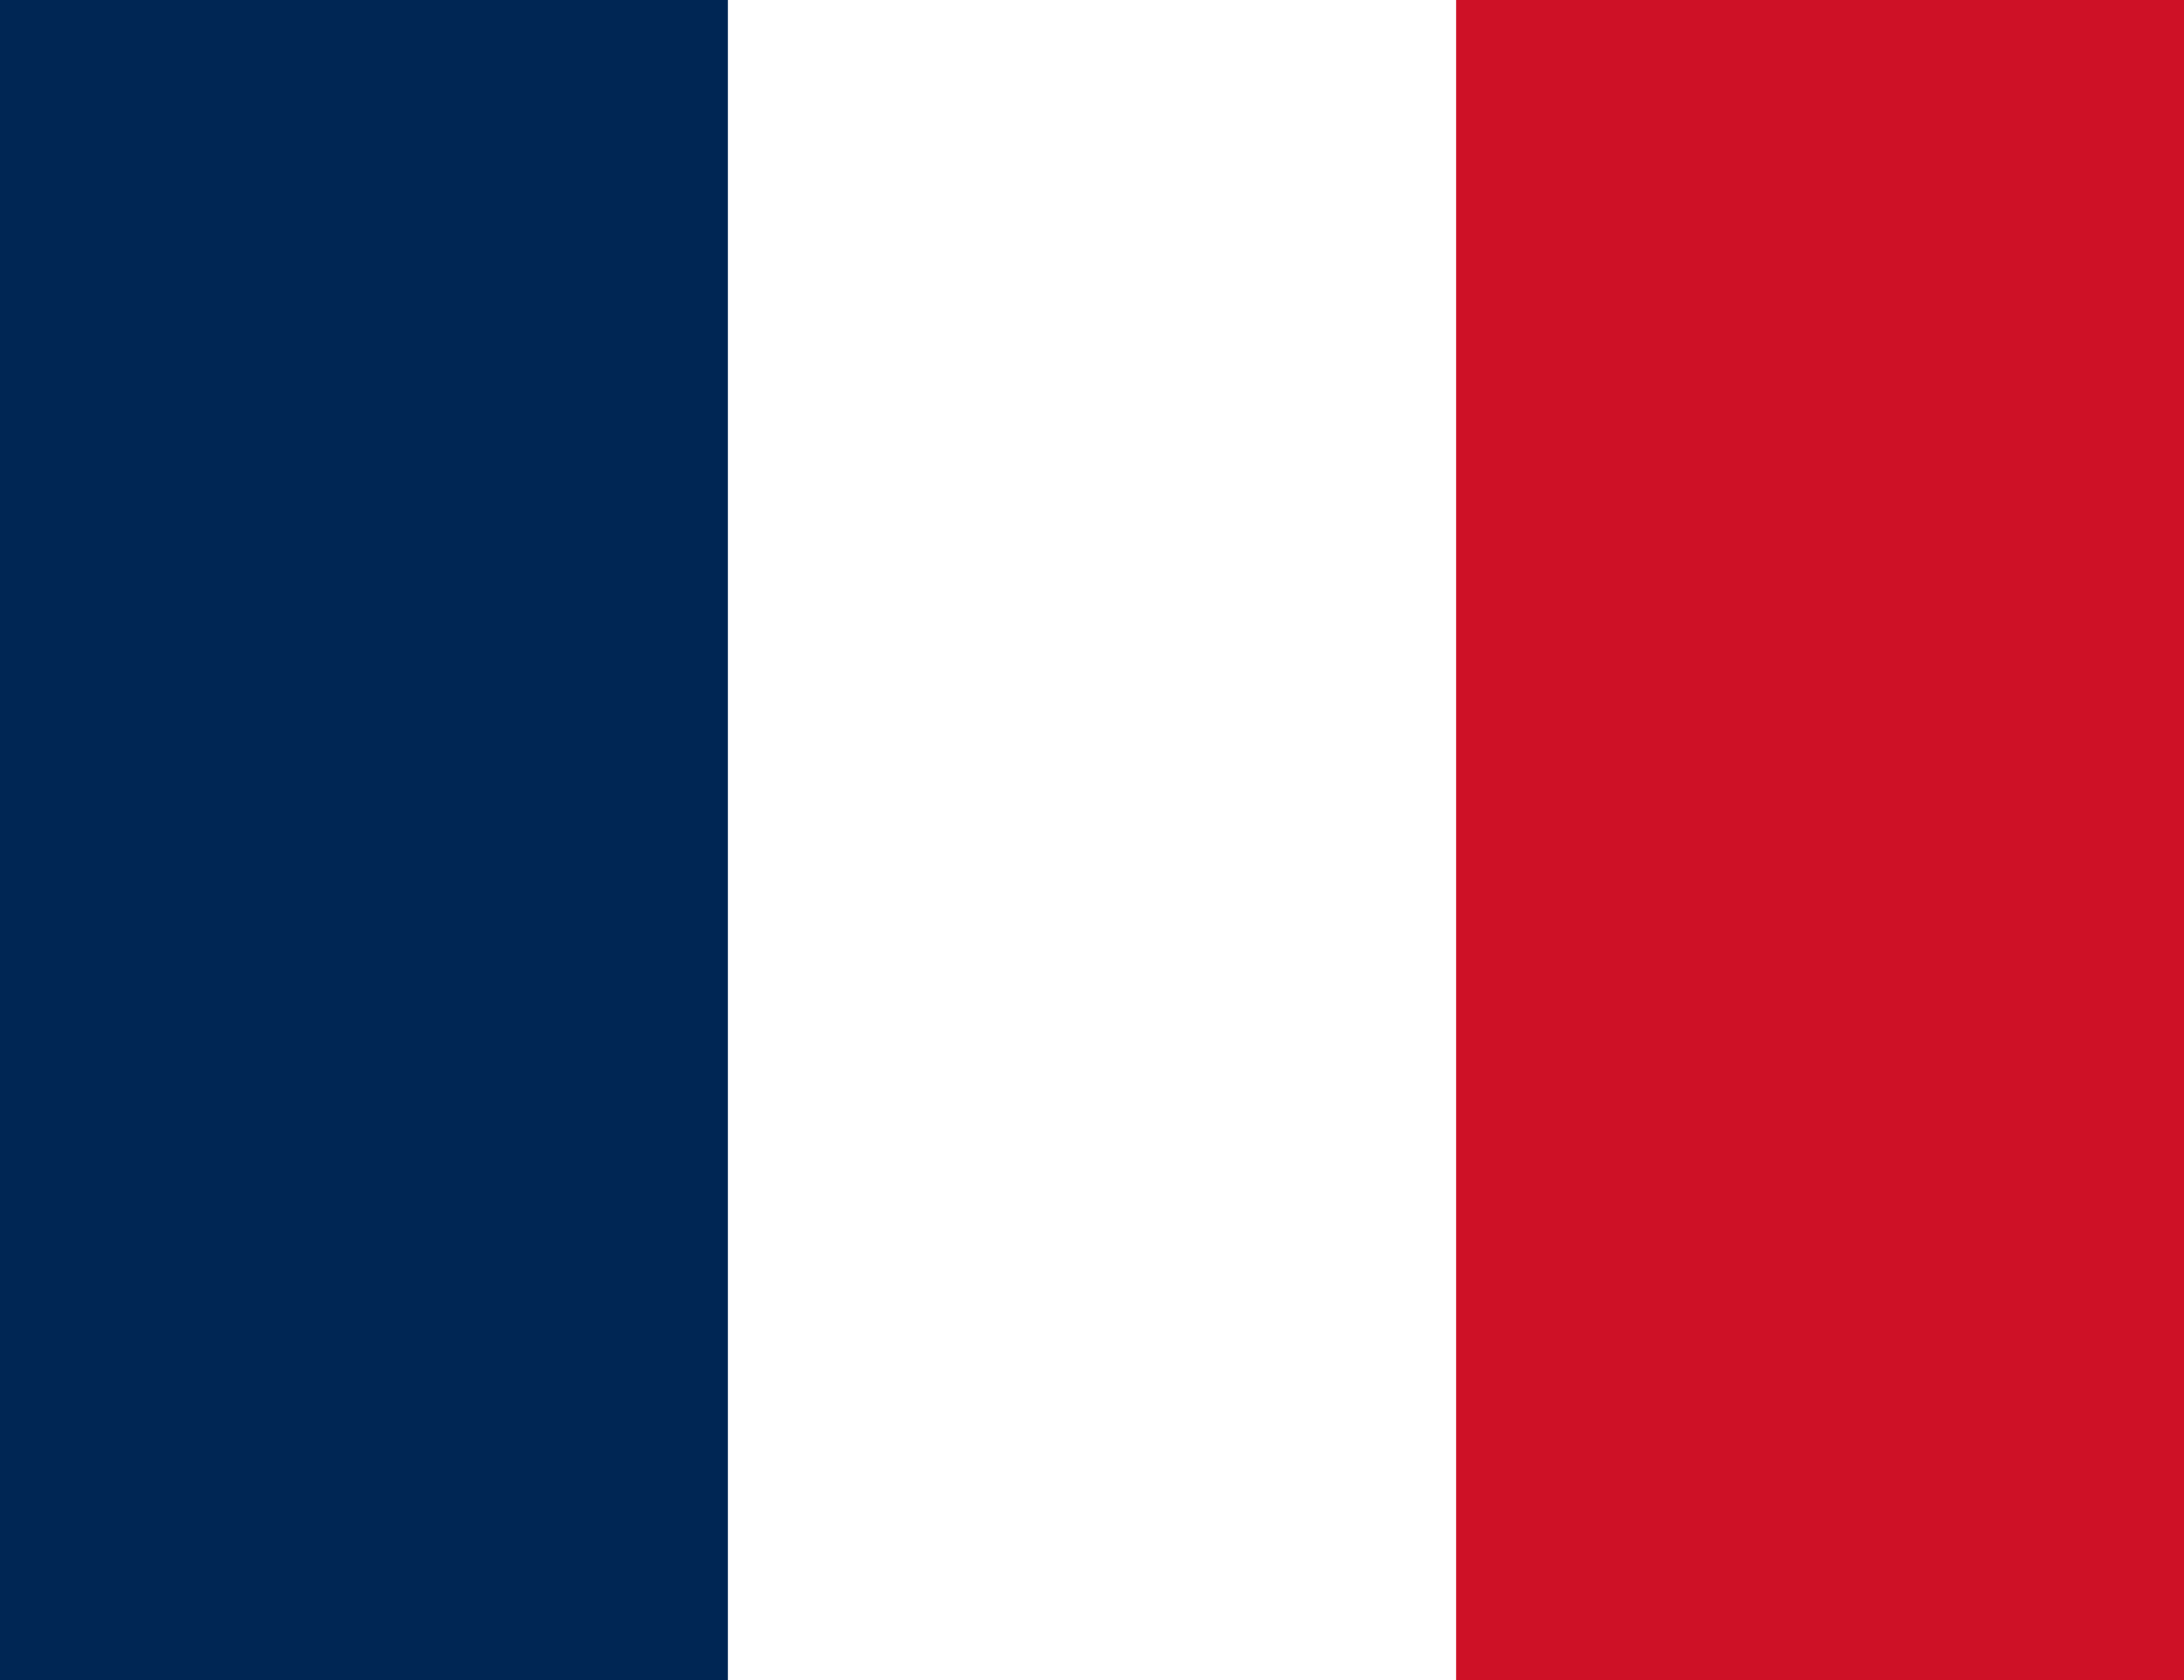<svg width="26" height="20" viewBox="0 0 26 20" fill="none" xmlns="http://www.w3.org/2000/svg">
<rect x="0" y="0" width="26" height="20" fill="#808080" stroke="none"/>
<g clip-path="url(#clip0_18_1071)">
<path d="M0 0H26V20H0V0Z" fill="white"/>
<path d="M0 0H8.665V20H0V0Z" fill="#002654"/>
<path d="M17.335 0H26V20H17.335V0Z" fill="#CE1126"/>
</g>
<defs>
<clipPath id="clip0_18_1071">
<rect width="26" height="20" fill="white"/>
</clipPath>
</defs>
</svg>
